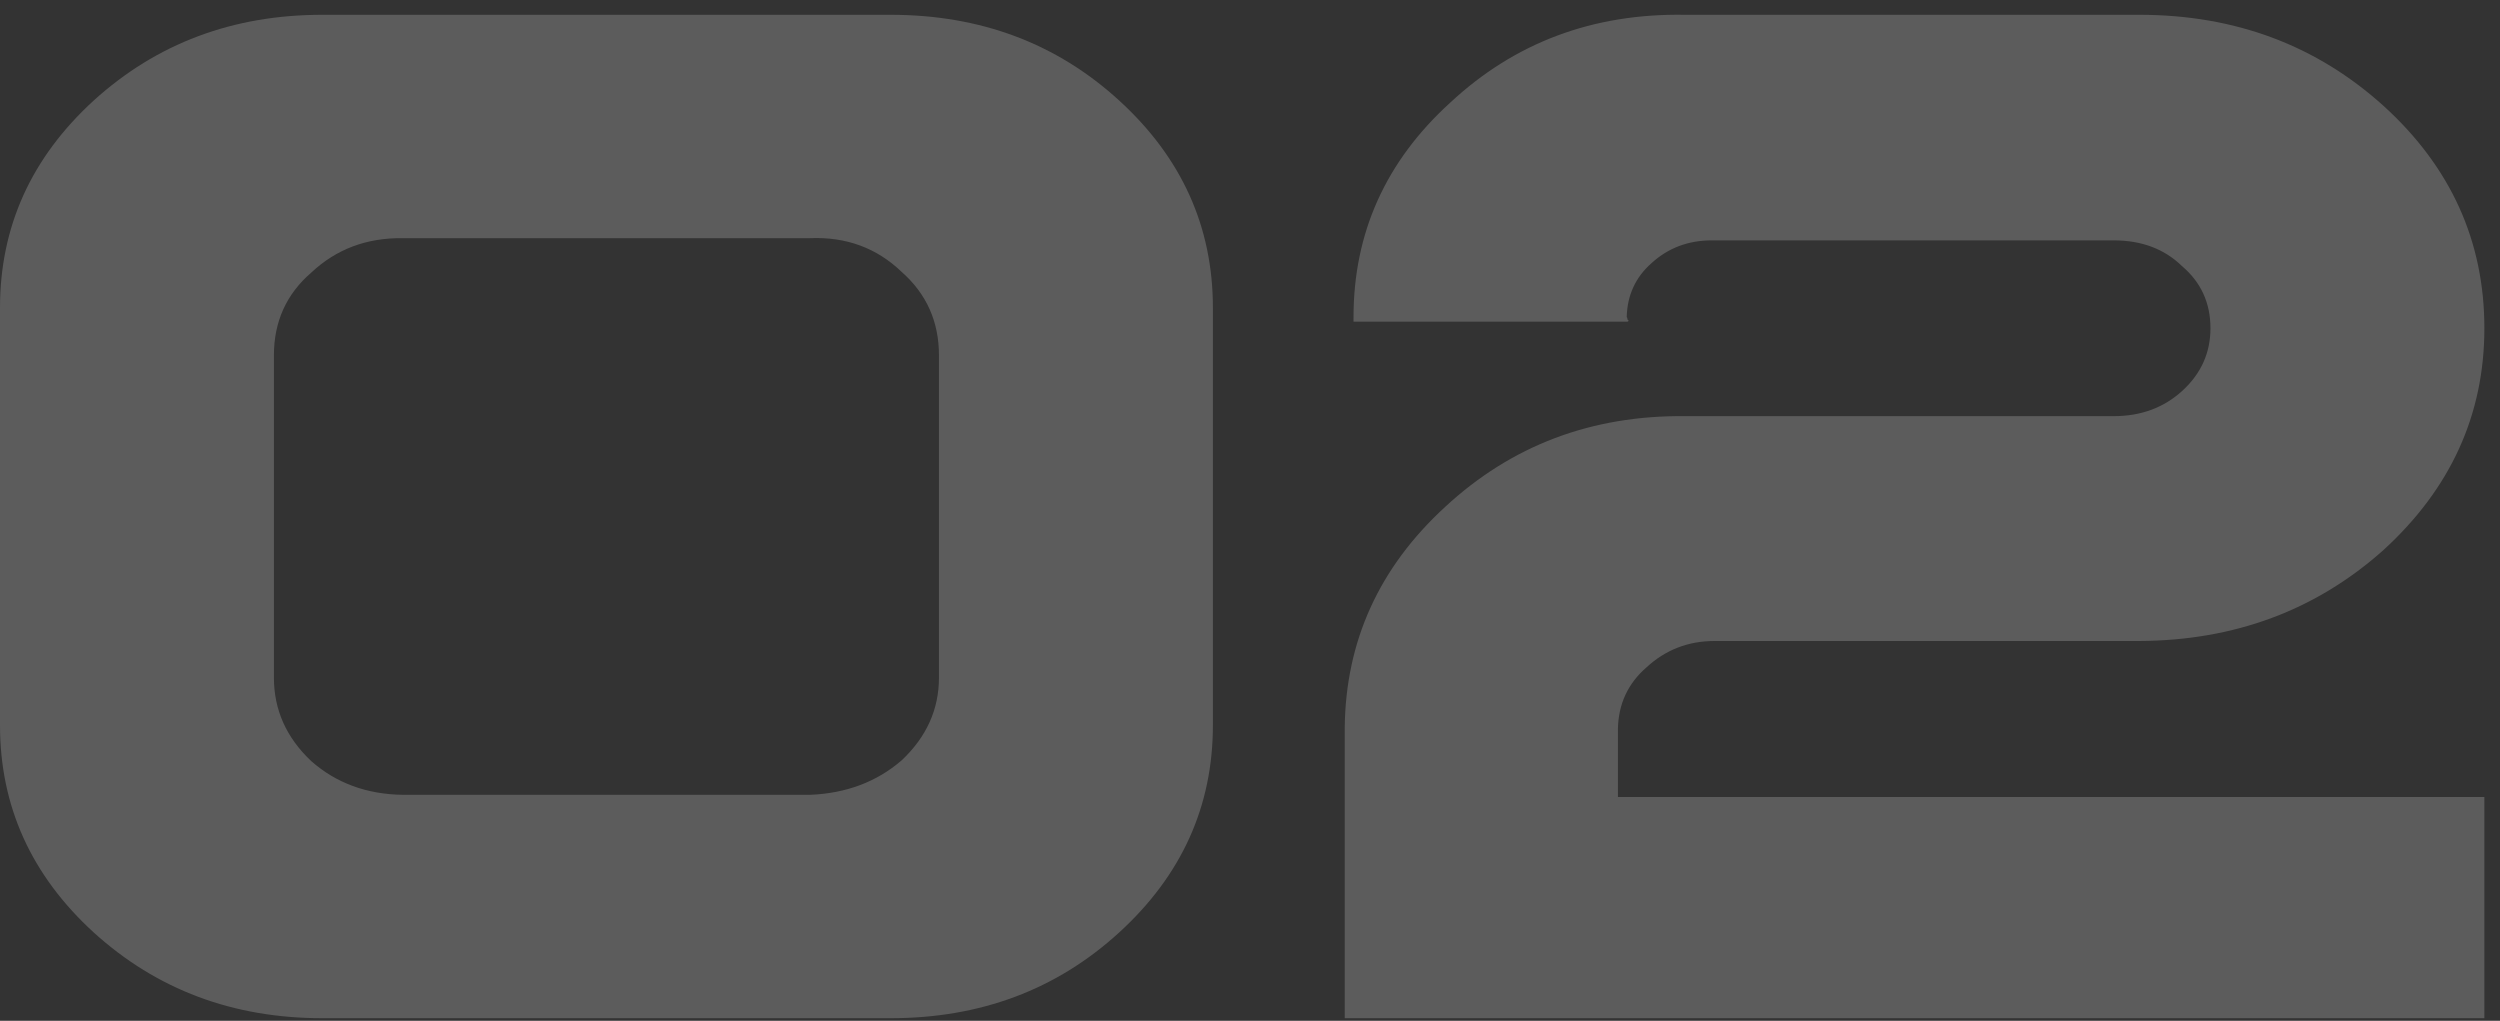 <svg width="120" height="49" viewBox="0 0 120 49" fill="none" xmlns="http://www.w3.org/2000/svg">
<rect x="0" y="0" width="120" height="49" fill="#333333" stroke="none"/>
<path d="M15.469 0.71H42.75C47.062 0.71 50.719 2.081 53.719 4.823C56.719 7.565 58.219 10.881 58.219 14.772V34.811C58.219 38.702 56.719 42.018 53.719 44.76C50.719 47.502 47.062 48.874 42.75 48.874H15.469C11.18 48.874 7.523 47.502 4.5 44.76C1.5 42.018 0 38.702 0 34.811V14.772C0 10.881 1.5 7.565 4.5 4.823C7.523 2.081 11.18 0.71 15.469 0.71ZM19.336 11.432C17.602 11.409 16.137 11.96 14.941 13.085C13.746 14.116 13.148 15.44 13.148 17.057V32.526C13.148 34.073 13.746 35.409 14.941 36.534C16.137 37.588 17.602 38.127 19.336 38.151H38.883C40.617 38.081 42.082 37.53 43.277 36.499C44.473 35.374 45.07 34.049 45.07 32.526V17.057C45.07 15.44 44.473 14.104 43.277 13.049C42.082 11.901 40.617 11.362 38.883 11.432H19.336Z" fill="white" fill-opacity="0.2"/>
<path d="M80.859 0.71H102.691C107.285 0.71 111.199 2.174 114.434 5.104C117.645 8.034 119.25 11.585 119.25 15.756C119.25 19.905 117.633 23.456 114.398 26.409C111.164 29.292 107.262 30.745 102.691 30.768H82.301C81.035 30.768 79.945 31.19 79.031 32.034C78.141 32.807 77.684 33.792 77.66 34.987V38.256H119.25V48.874H64.547V34.917C64.594 30.768 66.199 27.241 69.363 24.334C72.551 21.381 76.394 19.928 80.894 19.975H101.461C102.773 19.975 103.875 19.565 104.766 18.745C105.656 17.924 106.102 16.928 106.102 15.756C106.102 14.538 105.645 13.542 104.73 12.768C103.887 11.948 102.797 11.538 101.461 11.538H82.16C81.035 11.538 80.074 11.901 79.277 12.627C78.504 13.307 78.106 14.174 78.082 15.229C78.106 15.229 78.117 15.264 78.117 15.335C78.188 15.381 78.188 15.417 78.117 15.44H64.969V15.229C64.969 11.174 66.516 7.741 69.609 4.928C72.703 2.045 76.453 0.639 80.859 0.71Z" fill="white" fill-opacity="0.2"/>
</svg>
